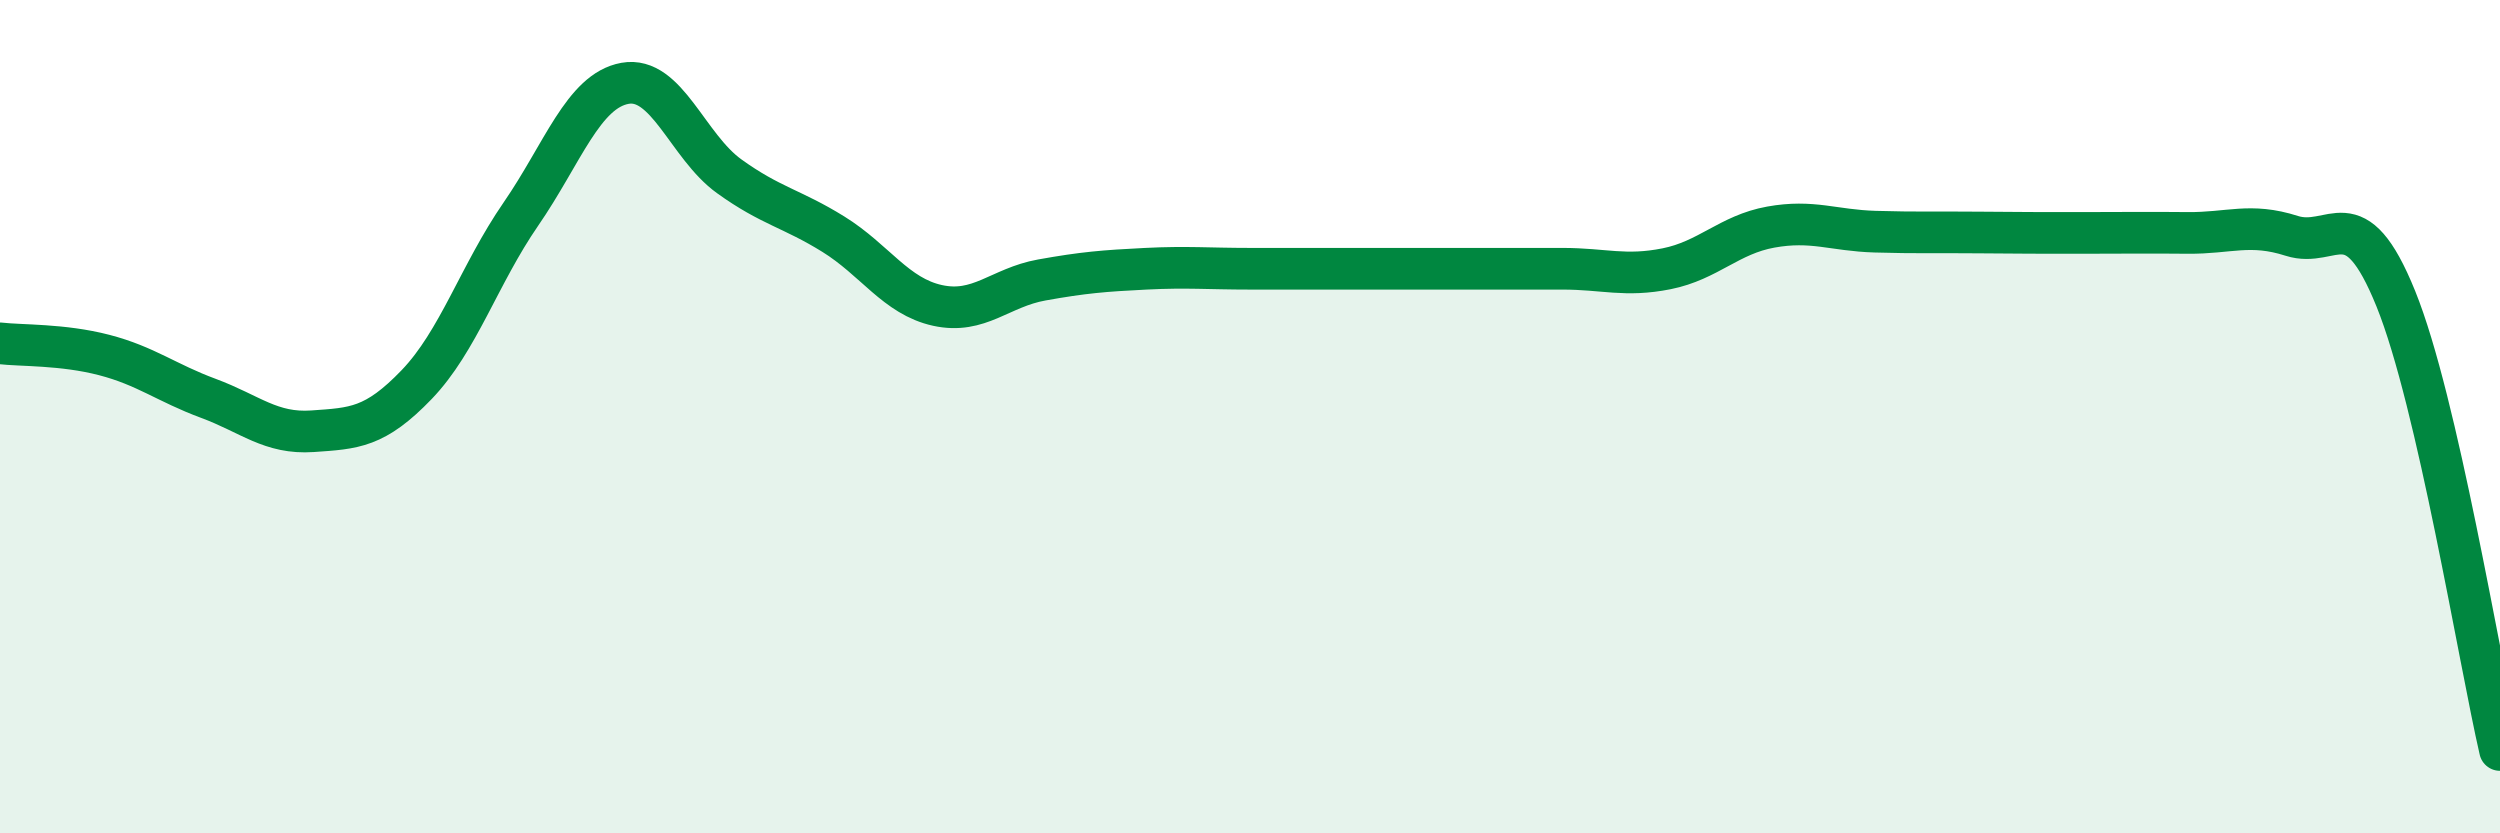 
    <svg width="60" height="20" viewBox="0 0 60 20" xmlns="http://www.w3.org/2000/svg">
      <path
        d="M 0,8.24 C 0.5,8.3 1.5,8.26 2.5,8.52 C 3.5,8.78 4,9.19 5,9.56 C 6,9.93 6.5,10.42 7.5,10.35 C 8.5,10.28 9,10.27 10,9.23 C 11,8.19 11.5,6.59 12.5,5.14 C 13.5,3.69 14,2.18 15,2 C 16,1.82 16.5,3.51 17.5,4.23 C 18.5,4.95 19,5 20,5.62 C 21,6.24 21.5,7.11 22.5,7.33 C 23.5,7.55 24,6.9 25,6.72 C 26,6.54 26.5,6.5 27.5,6.45 C 28.5,6.4 29,6.45 30,6.45 C 31,6.45 31.5,6.45 32.5,6.45 C 33.5,6.45 34,6.45 35,6.45 C 36,6.45 36.5,6.45 37.5,6.45 C 38.5,6.45 39,6.65 40,6.45 C 41,6.25 41.5,5.63 42.5,5.45 C 43.5,5.27 44,5.53 45,5.56 C 46,5.59 46.5,5.57 47.5,5.58 C 48.5,5.59 49,5.59 50,5.59 C 51,5.59 51.5,5.58 52.5,5.59 C 53.5,5.6 54,5.34 55,5.66 C 56,5.98 56.5,4.7 57.5,7.17 C 58.5,9.64 59.5,15.83 60,18L60 20L0 20Z"
        fill="#008740"
        opacity="0.1"
        stroke-linecap="round"
        stroke-linejoin="round"
      />
      <path
        d="M 0,8.24 C 0.5,8.3 1.5,8.26 2.5,8.52 C 3.5,8.78 4,9.19 5,9.56 C 6,9.93 6.5,10.42 7.5,10.35 C 8.5,10.28 9,10.27 10,9.23 C 11,8.19 11.5,6.59 12.5,5.14 C 13.5,3.69 14,2.18 15,2 C 16,1.82 16.5,3.51 17.5,4.23 C 18.5,4.95 19,5 20,5.62 C 21,6.24 21.5,7.11 22.5,7.33 C 23.5,7.55 24,6.9 25,6.72 C 26,6.54 26.5,6.5 27.5,6.45 C 28.5,6.4 29,6.45 30,6.45 C 31,6.45 31.5,6.45 32.5,6.45 C 33.5,6.45 34,6.45 35,6.45 C 36,6.45 36.5,6.45 37.5,6.45 C 38.5,6.45 39,6.65 40,6.45 C 41,6.25 41.5,5.63 42.5,5.45 C 43.5,5.27 44,5.53 45,5.56 C 46,5.59 46.5,5.57 47.5,5.58 C 48.5,5.59 49,5.59 50,5.59 C 51,5.59 51.5,5.58 52.5,5.59 C 53.5,5.6 54,5.34 55,5.66 C 56,5.98 56.5,4.7 57.5,7.17 C 58.5,9.64 59.5,15.83 60,18"
        stroke="#008740"
        stroke-width="1"
        fill="none"
        stroke-linecap="round"
        stroke-linejoin="round"
      />
    </svg>
  